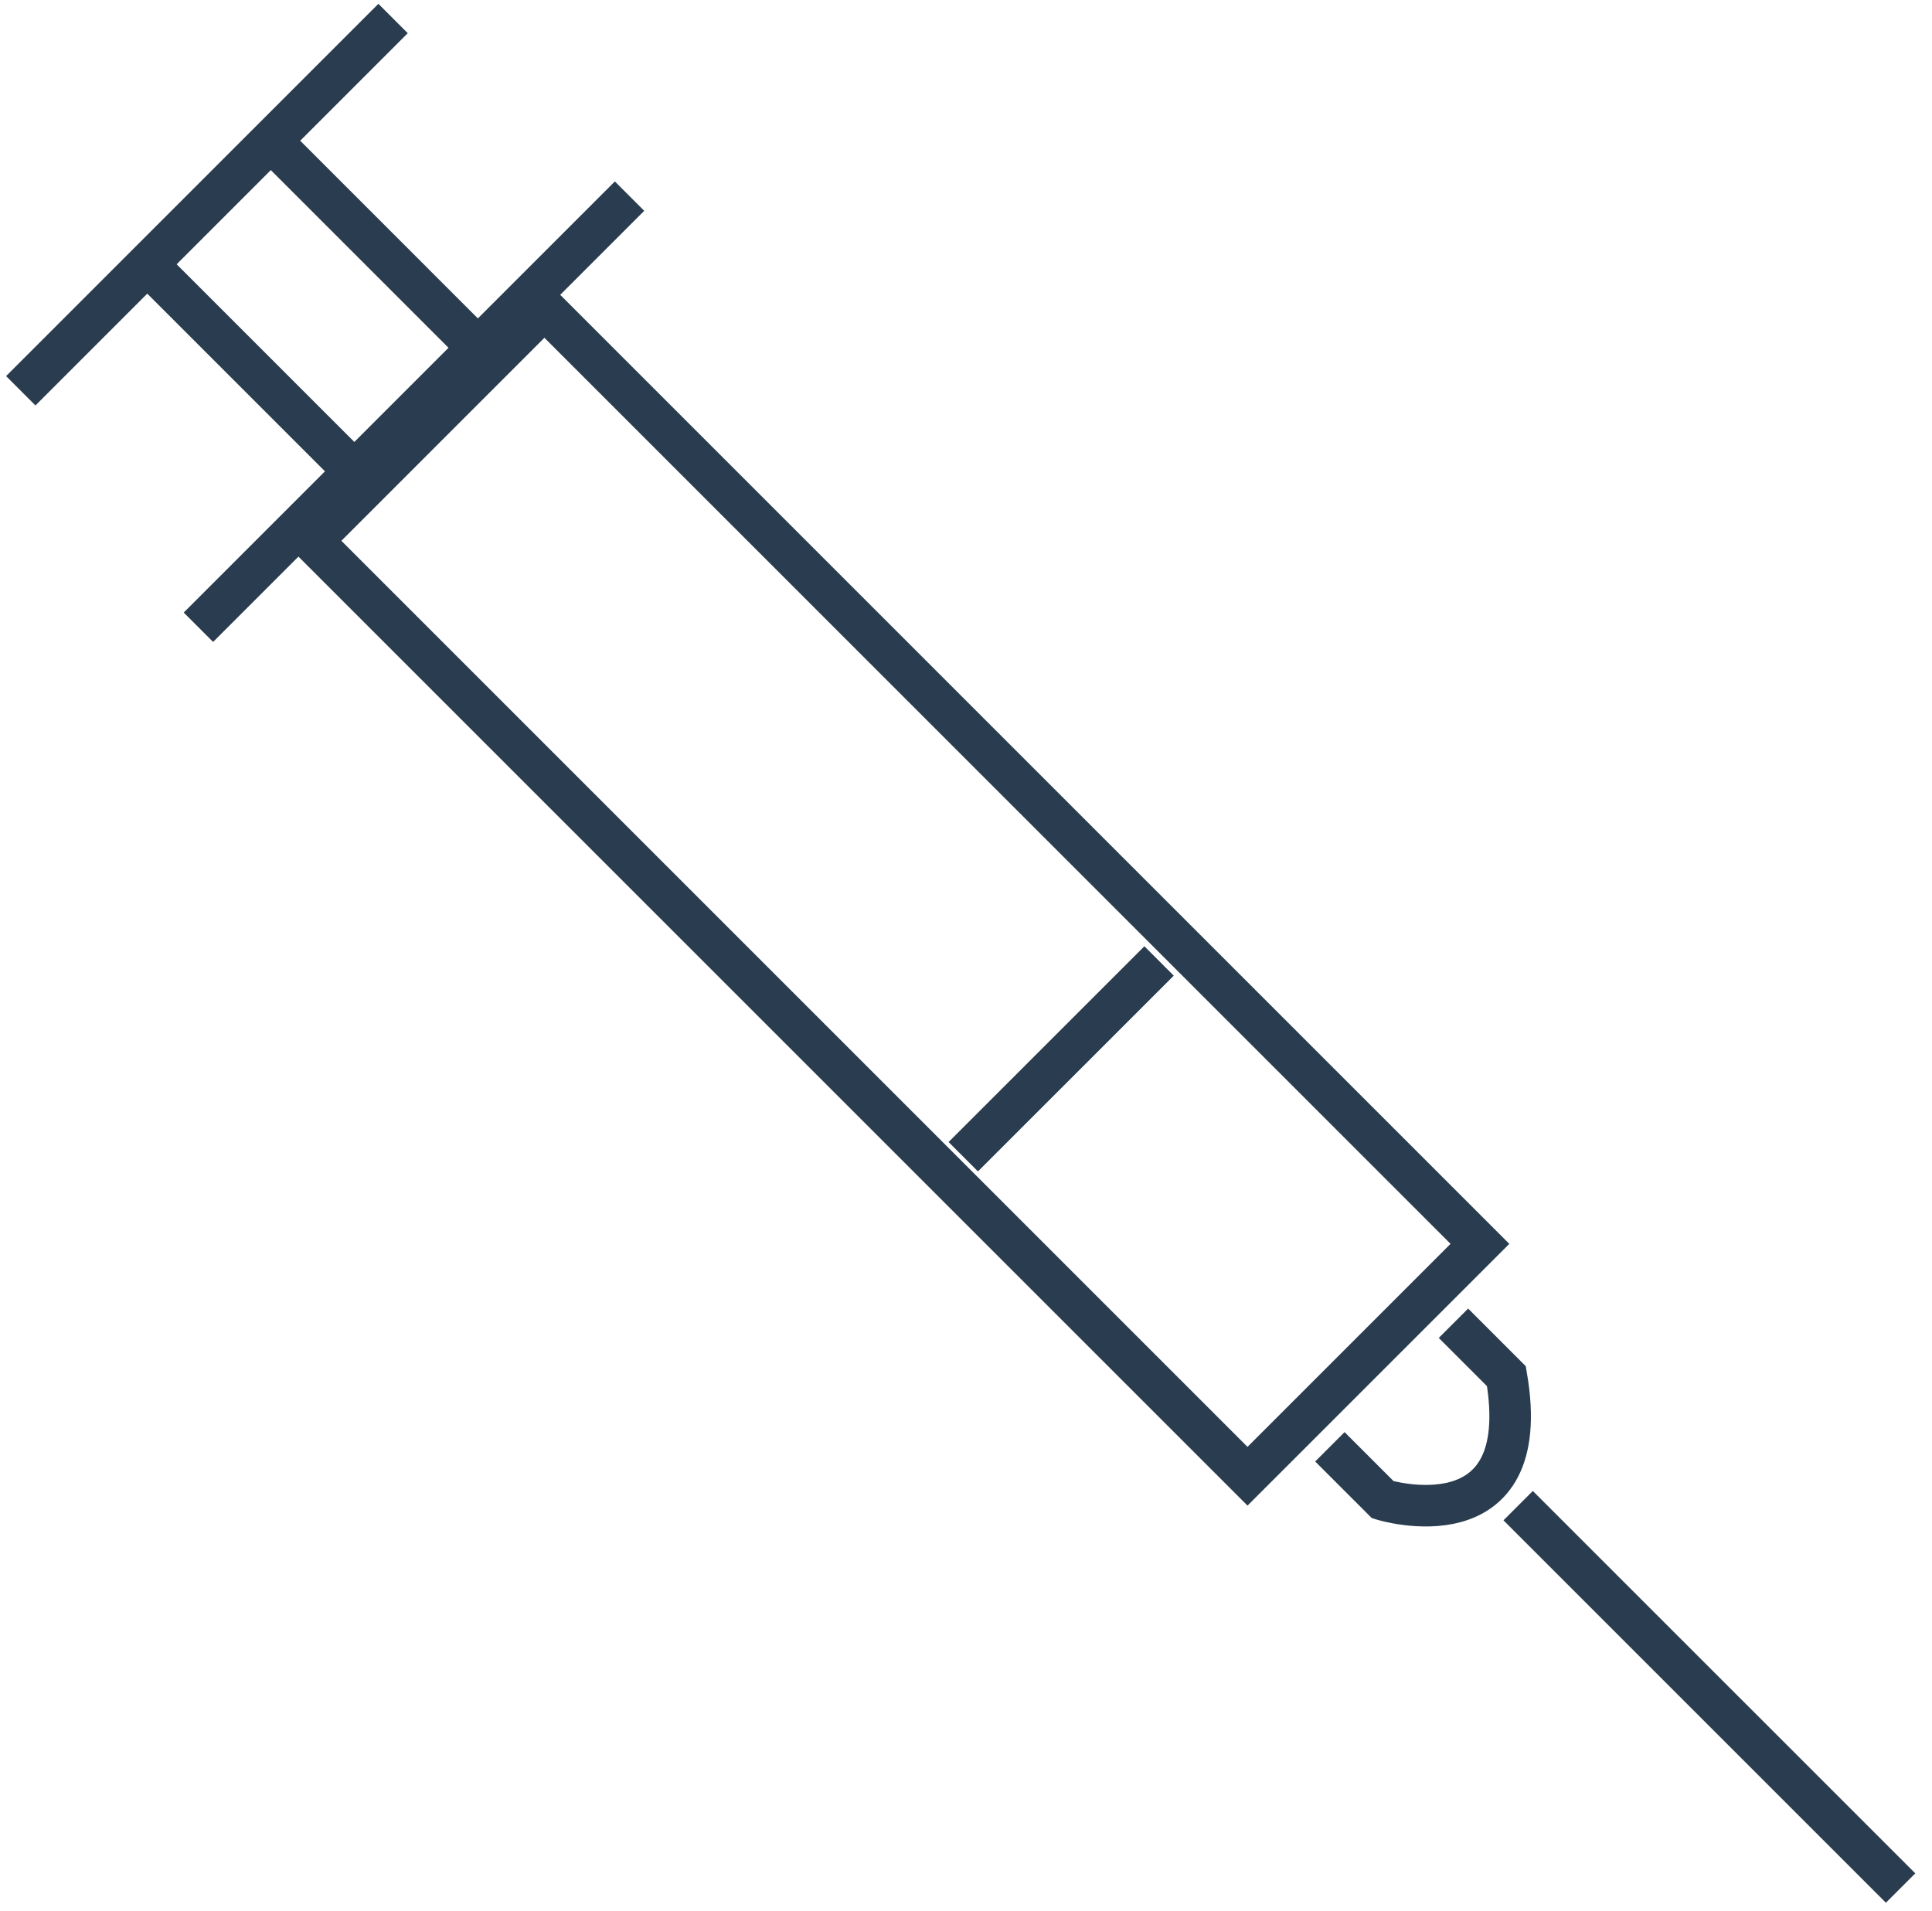 <?xml version="1.0" encoding="UTF-8"?> <svg xmlns="http://www.w3.org/2000/svg" xmlns:xlink="http://www.w3.org/1999/xlink" width="93px" height="92px" viewBox="0 0 93 92" version="1.1"><title>icons/TA/vac</title><g id="Homepage-and-Nav" stroke="none" stroke-width="1" fill="none" fill-rule="evenodd"><g id="Desktop-homepage" transform="translate(-764, -1841)" stroke="#2A3C4F" stroke-width="2"><g id="Group-3" transform="translate(140, 1032)"><g id="icons/TA/vac" transform="translate(625, 809.891)"><polygon id="Stroke-47" points="14.019 25.143 25.206 13.955 70.239 58.988 59.051 70.175"></polygon><line x1="54.794" y1="45.37" x2="45.369" y2="54.793" id="Stroke-49"></line><line x1="29.304" y1="8.551" x2="8.551" y2="29.305" id="Stroke-51"></line><line x1="17.921" y1="-4.16062158e-14" x2="-7.9745247e-14" y2="17.921" id="Stroke-53"></line><line x1="21.949" y1="15.797" x2="12.037" y2="5.884" id="Stroke-55"></line><line x1="16.002" y1="21.744" x2="6.089" y2="11.831" id="Stroke-57"></line><line x1="90.488" y1="90" x2="72.079" y2="71.591" id="Stroke-59"></line><path d="M63.016,68.758 L65.565,71.307 C65.565,71.307 72.929,73.573 71.513,65.359 L68.964,62.81" id="Stroke-61"></path></g></g></g></g></svg> 